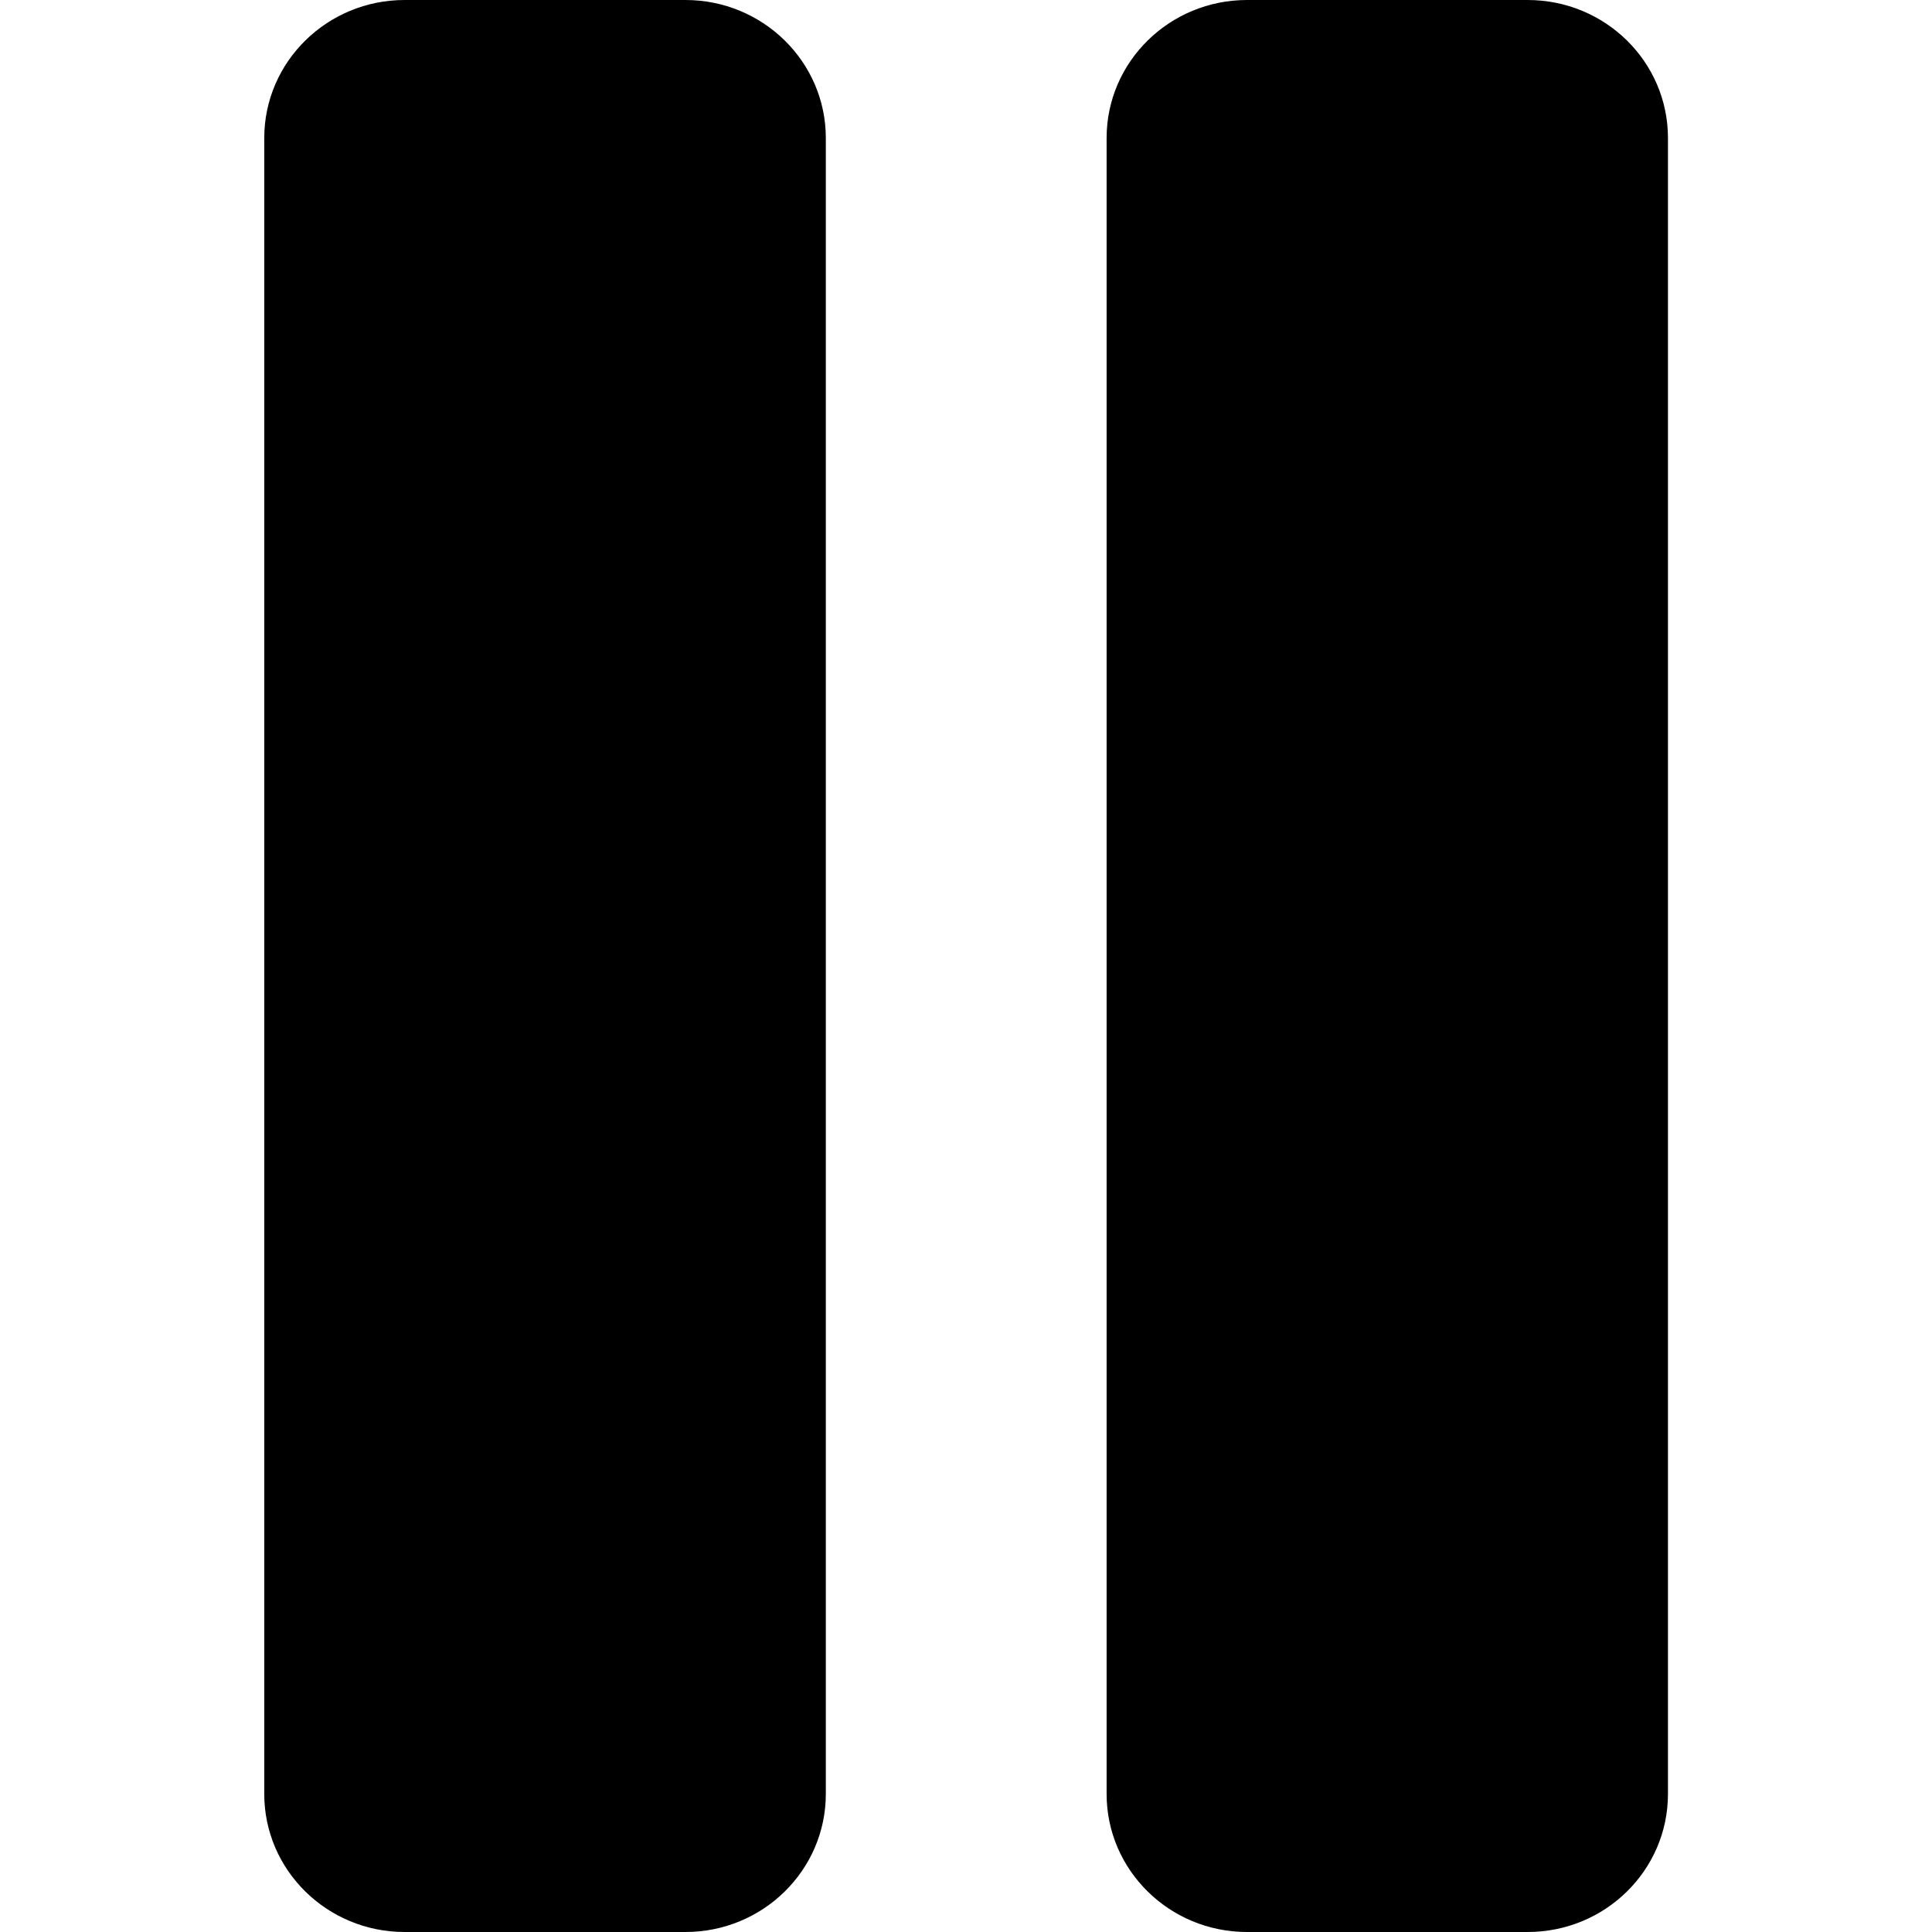 <svg width="12" height="12" viewBox="0 0 8 9" fill="none" xmlns="http://www.w3.org/2000/svg">
<path d="M2.693 0H1.385C1.024 0 0.731 0.288 0.731 0.643V8.357C0.731 8.712 1.024 9 1.385 9H2.693C3.054 9 3.347 8.712 3.347 8.357V0.643C3.347 0.288 3.054 0 2.693 0Z" fill="black"/>
<path d="M6.616 0H5.309C4.948 0 4.655 0.288 4.655 0.643V8.357C4.655 8.712 4.948 9 5.309 9H6.616C6.978 9 7.27 8.712 7.27 8.357V0.643C7.27 0.288 6.978 0 6.616 0Z" fill="black"/>
</svg>
